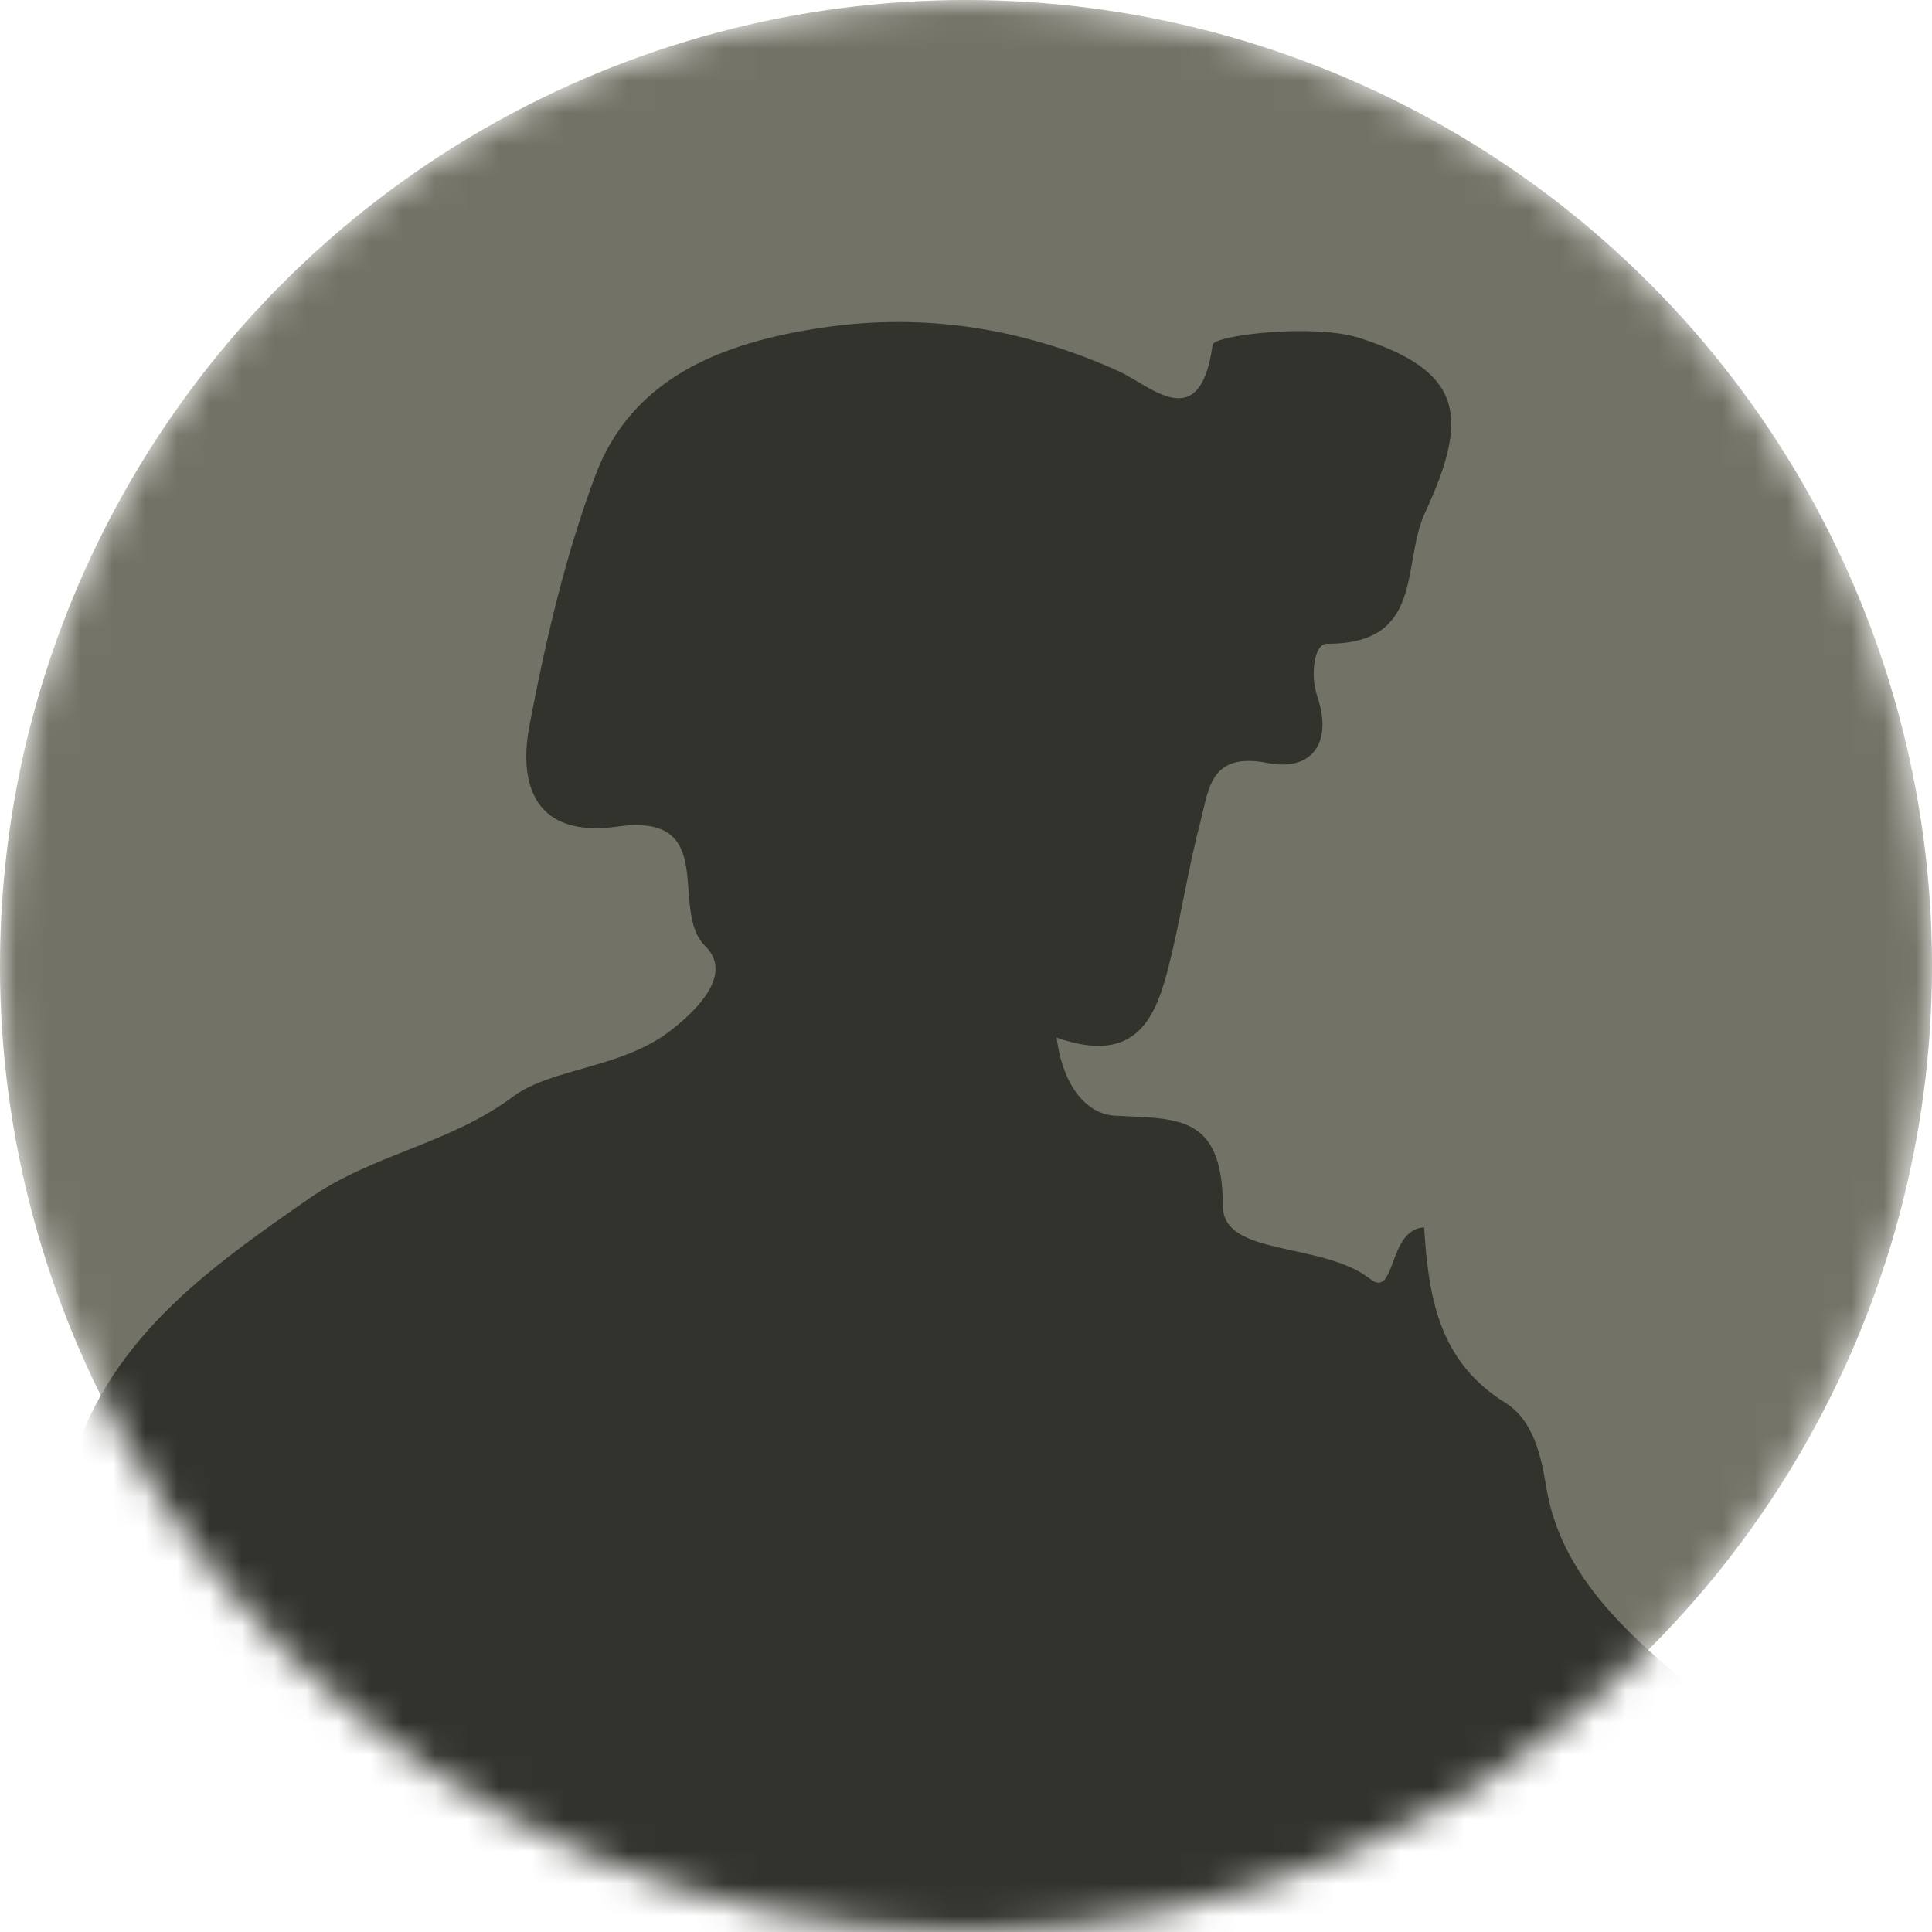 <svg xmlns="http://www.w3.org/2000/svg" fill="none" viewBox="0 0 60 60" height="60" width="60">
<mask height="60" width="60" y="0" x="0" maskUnits="userSpaceOnUse" style="mask-type:alpha" id="mask0_284_3442">
<circle fill="#D9D9D9" r="30" cy="30" cx="30"></circle>
</mask>
<g mask="url(#mask0_284_3442)">
<circle fill="#737266" r="30" cy="30" cx="30"></circle>
<path fill="#33332D" d="M32.815 32.225C33.028 33.857 33.831 34.605 34.618 34.647C36.58 34.752 37.968 34.597 37.979 37.466C37.984 39.029 41.079 38.56 42.552 39.719C43.359 40.355 43.09 38.179 44.227 38.117C44.365 40.24 44.652 42.255 46.741 43.56C47.602 44.098 47.851 45.148 48.018 46.172C48.521 49.268 51.083 51.155 53.159 52.946C54.152 53.803 55.982 54.331 57.342 55.364C59.361 56.896 59.062 58.055 57.617 59.766C56.946 60.561 54.713 61.304 56.157 62.686C57.487 63.96 58.46 66.555 61.243 65.382C62.251 64.957 62.863 65.374 63.643 66.029C66.893 68.763 69.434 72.103 72.049 75.368C72.796 76.302 73.038 77.21 74.55 76.321C76.437 75.21 77.591 75.894 77.065 78.105C76.325 81.213 77.596 83.199 80.151 84.871C82.177 86.196 84.008 87.816 85.862 89.379C86.486 89.905 87.603 90.572 86.596 91.537C85.739 92.358 85.127 91.325 84.596 90.835C80.737 87.268 76.458 84.239 72.174 81.181C71.513 82.112 72.391 82.587 72.497 83.224C72.568 83.656 72.978 84.221 72.23 84.462C71.705 84.63 71.047 84.532 71.011 83.946C70.814 80.767 69.673 84.46 69.145 83.685C68.544 82.861 69.853 82.065 69.107 81.151C68.946 81.131 68.556 80.968 68.418 81.087C67.712 81.693 66.724 82.62 66.053 81.91C63.415 79.116 59.646 81.061 56.644 79.452C54.184 78.133 54.36 81.176 54.378 82.058C54.438 85.001 53.432 87.806 51.38 89.294C47.669 91.984 49.144 94.779 49.691 98.045C50.384 102.184 51.8 106.128 52.468 110.277C53.065 113.986 50.535 116.821 50.552 120.283C50.559 121.691 50.283 122.975 51.334 124.188C51.834 124.765 52.34 125.693 52.229 126.366C51.002 133.874 55.532 140.467 55.667 147.742C55.709 150.018 56.071 152.298 54.545 154.368C54.136 154.924 54.182 155.93 54.284 156.695C54.48 158.166 54.516 159.371 53.662 160.866C52.399 163.077 55.014 166.981 58.654 168.915C60.478 169.884 61.949 170.767 62.394 173.175C62.731 174.995 62.332 175.168 60.855 175.2C56.678 175.288 52.502 175.459 48.325 175.52C37.849 175.671 27.38 176.196 16.896 175.922C12.126 175.797 7.354 175.88 2.496 174.746C4.337 174.699 4.917 173.695 5.373 172.14C6.156 169.466 8.733 167.516 9.048 164.643C9.449 160.979 9.124 157.35 6.851 154.209C6.301 153.449 6.449 152.706 6.409 151.938C6.087 145.764 7.149 139.783 9.214 133.978C9.83 132.246 10.14 130.549 10.158 128.718C10.174 127.033 10.389 125.313 10.795 123.675C11.958 118.989 12.014 119.002 10.52 114.039C7.274 116.046 3.998 114.898 3.643 111.175C3.169 106.212 3.144 101.176 3.372 96.191C3.501 93.369 6.024 92.386 8.578 93.951C10.267 94.986 11.366 94.797 11.567 92.924C11.914 89.689 13.789 86.666 12.946 83.262C11.986 82.992 11.501 83.82 10.815 84.164C8.19 85.48 5.894 84.393 5.447 81.55C4.873 77.898 4.297 74.246 3.84 70.579C3.62 68.819 3.264 67.751 1.003 67.607C-1.78 67.431 -2.744 65.197 -2.974 62.71C-3.146 60.859 -2.433 59.167 -1.858 57.465C-0.546 53.58 1.012 49.763 2.105 45.821C3.253 41.676 6.334 39.487 9.631 37.2C11.591 35.839 13.961 35.528 15.931 34.057C17.119 33.171 19.287 33.18 20.789 32.033C21.783 31.273 22.739 30.205 21.899 29.379C20.753 28.253 22.386 25.217 19.163 25.672C16.659 26.025 16.081 24.43 16.443 22.53C16.942 19.906 17.551 17.265 18.489 14.767C19.64 11.7 22.471 10.636 25.501 10.181C28.698 9.701 31.773 10.186 34.738 11.527C35.738 11.979 37.271 13.552 37.66 10.706C37.701 10.409 40.817 10.038 42.236 10.5C45.396 11.53 45.667 12.885 44.255 15.924C43.519 17.506 44.263 20.006 41.211 19.992C40.791 19.99 40.697 21.008 40.905 21.611C41.399 23.042 40.763 23.969 39.37 23.696C37.579 23.344 37.546 24.503 37.284 25.502C36.904 26.952 36.683 28.441 36.323 29.897C35.911 31.565 35.33 33.106 32.815 32.225ZM30.503 105.38C29.16 107.463 28.43 109.306 28.438 111.334C28.45 114.52 25.736 117.277 26.954 120.657C27.029 120.864 26.573 121.467 26.264 121.557C24.744 122 24.729 123.269 24.52 124.422C23.988 127.371 23.515 130.33 22.971 133.277C22.324 136.776 22.851 140.275 23.138 143.735C23.608 149.403 21.56 154.61 19.208 159.297C17.909 161.884 17.366 164.075 17.427 166.662C17.47 168.447 17.889 170.221 17.973 172.008C18.035 173.296 18.729 173.42 19.767 173.394C27.304 173.205 34.842 173.043 42.379 172.868C43.318 172.846 44.259 172.84 44.287 171.521C44.352 168.425 45.421 165.409 45.064 162.277C44.988 161.612 45.188 160.936 44.585 160.335C42.463 158.221 42.938 154.637 40.217 152.805C39.96 152.632 40.127 151.855 40.094 151.358C39.645 144.585 39.288 137.813 38.284 131.077C37.777 127.677 36.341 124.649 35.102 121.571C33.039 116.446 33.141 110.771 30.503 105.38ZM47.719 88.693C48.892 88.132 49.392 87.373 49.739 86.569C50.066 85.809 50.813 84.907 49.672 84.199C48.912 83.728 47.993 82.98 47.172 83.416C46.176 83.946 46.909 85.017 47.031 85.836C47.16 86.71 47.439 87.561 47.719 88.693ZM76.57 81.379C75.706 79.667 76.929 78.252 75.355 77.643C74.814 77.434 73.547 78.09 73.478 78.868C73.336 80.457 74.933 80.291 76.57 81.379Z"></path>
</g>
</svg>
